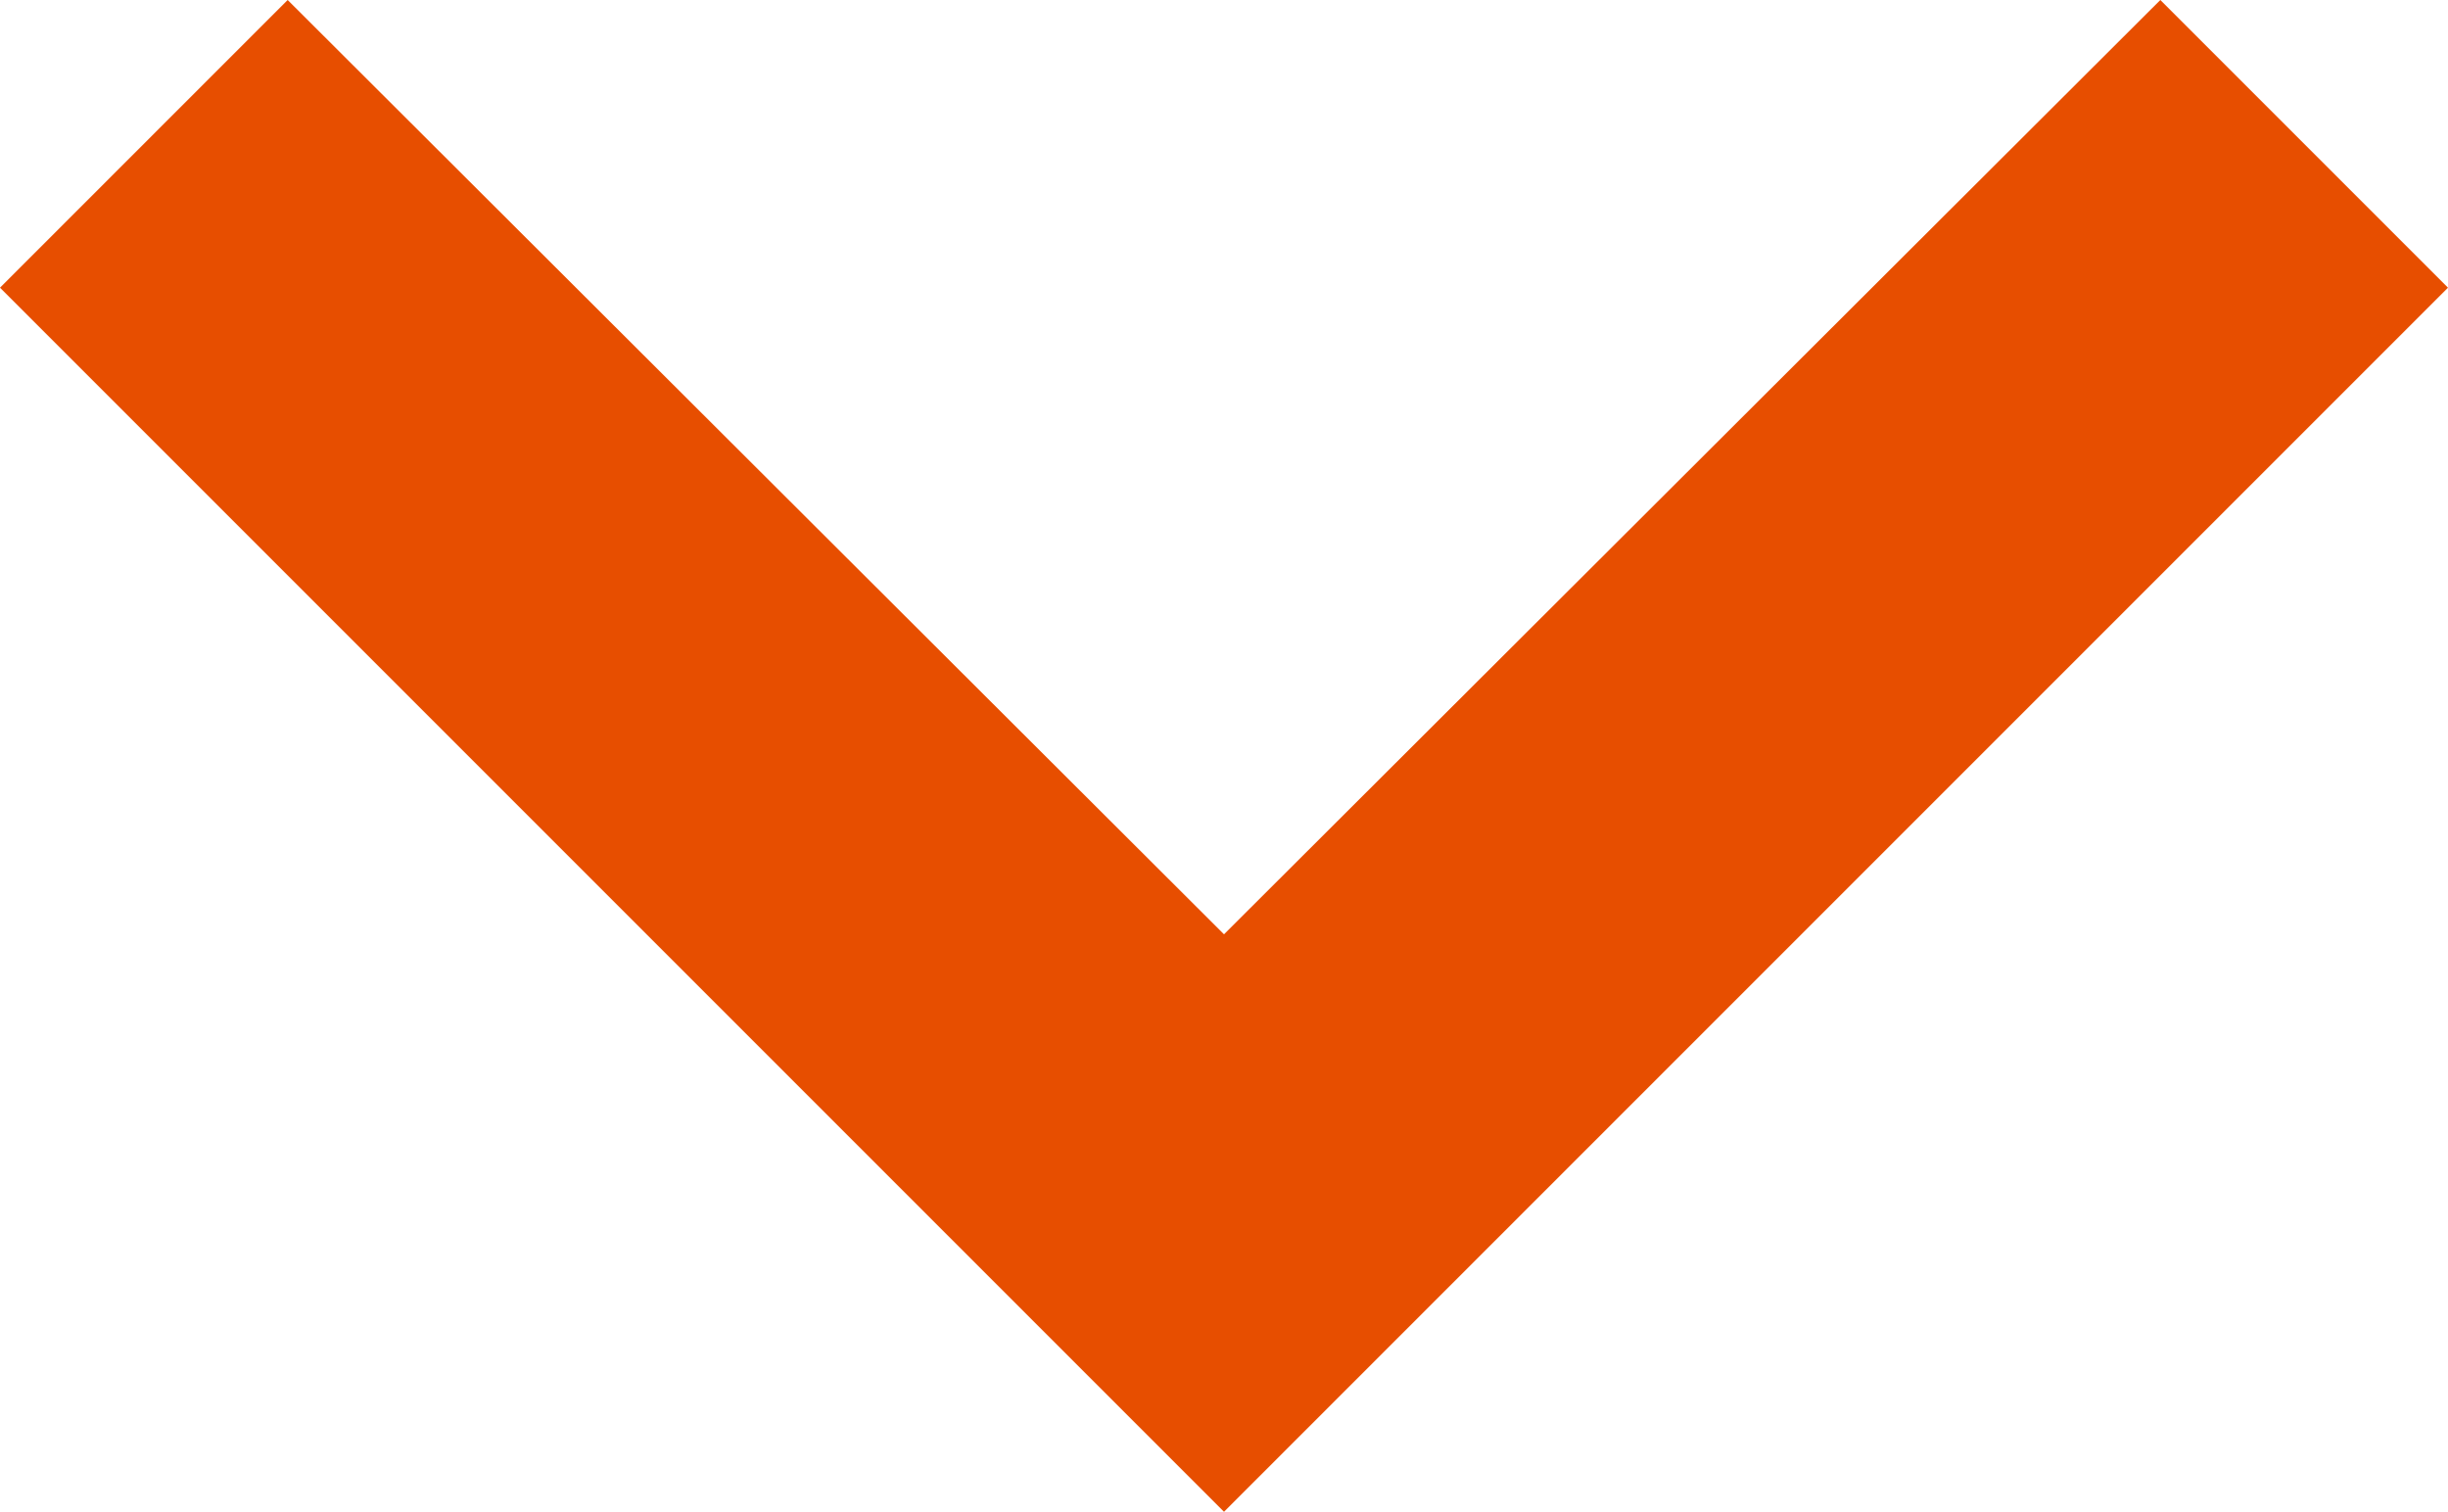 <svg xmlns="http://www.w3.org/2000/svg" width="13.99" height="8.639" viewBox="0 0 13.99 8.639">
  <path id="Icon_material-keyboard-arrow-right" data-name="Icon material-keyboard-arrow-right" d="M12.885,20.971l5.339-5.351-5.339-5.351,1.644-1.644,6.995,6.995-6.995,6.995Z" transform="translate(22.615 -12.885) rotate(90)" fill="#e74e00"/>
</svg>
